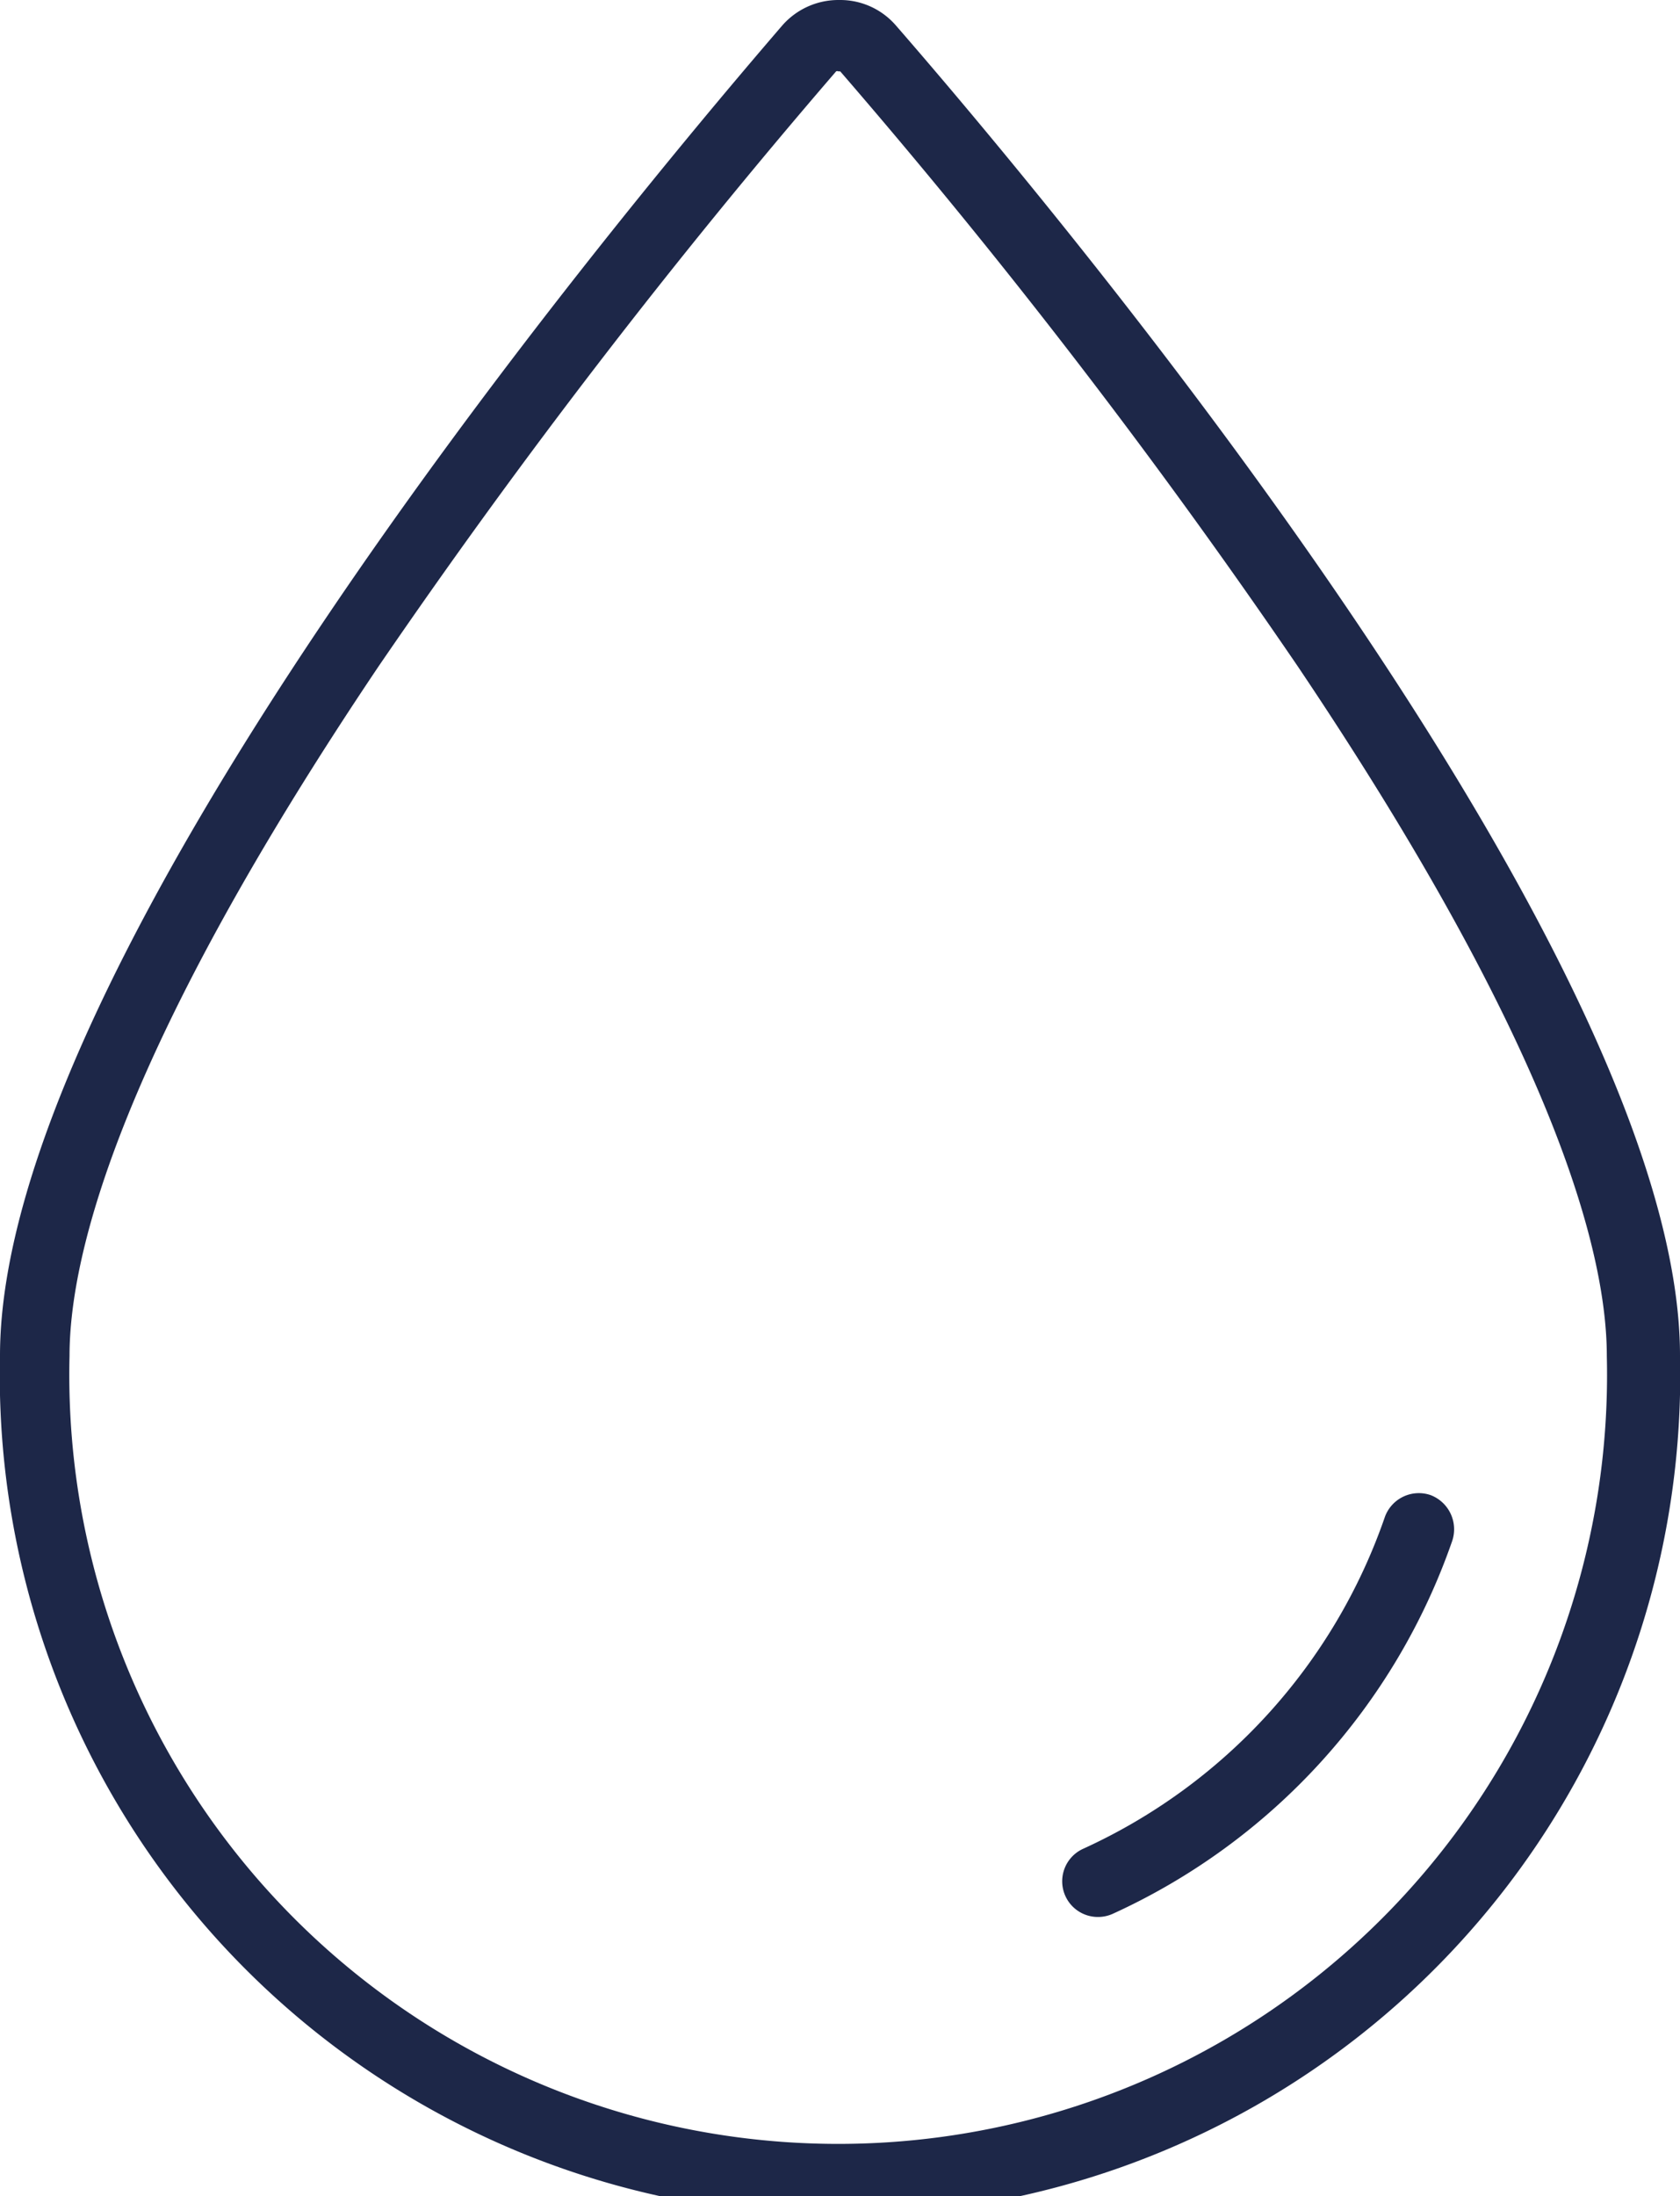 <svg xmlns="http://www.w3.org/2000/svg" viewBox="0 0 36.73 48"><defs><style>.cls-1{fill:#1d2748;}</style></defs><title>Risorsa 14</title><g id="Livello_2" data-name="Livello 2"><g id="Livello_1-2" data-name="Livello 1"><path class="cls-1" d="M18.37,1.56s0,0,0,0a143.45,143.45,0,0,1,10,13c5.59,8.31,6.76,12.79,6.76,15.08a16.81,16.81,0,1,1-33.61,0c0-2.29,1.17-6.77,6.76-15.08a147.24,147.24,0,0,1,10-13,.06.06,0,0,1,.05,0m0-1.56a1.63,1.63,0,0,0-1.23.56C13,5.32,0,21.09,0,29.63a18.37,18.37,0,1,0,36.73,0c0-8.54-13-24.31-17.14-29.07A1.61,1.61,0,0,0,18.37,0Z"/><path class="cls-1" d="M24,41.9a.78.78,0,0,1-.32-1.49,12.43,12.43,0,0,0,6.6-7.26.79.79,0,0,1,1-.47.8.8,0,0,1,.47,1,14,14,0,0,1-7.42,8.15A.78.78,0,0,1,24,41.9Z"/></g></g></svg>